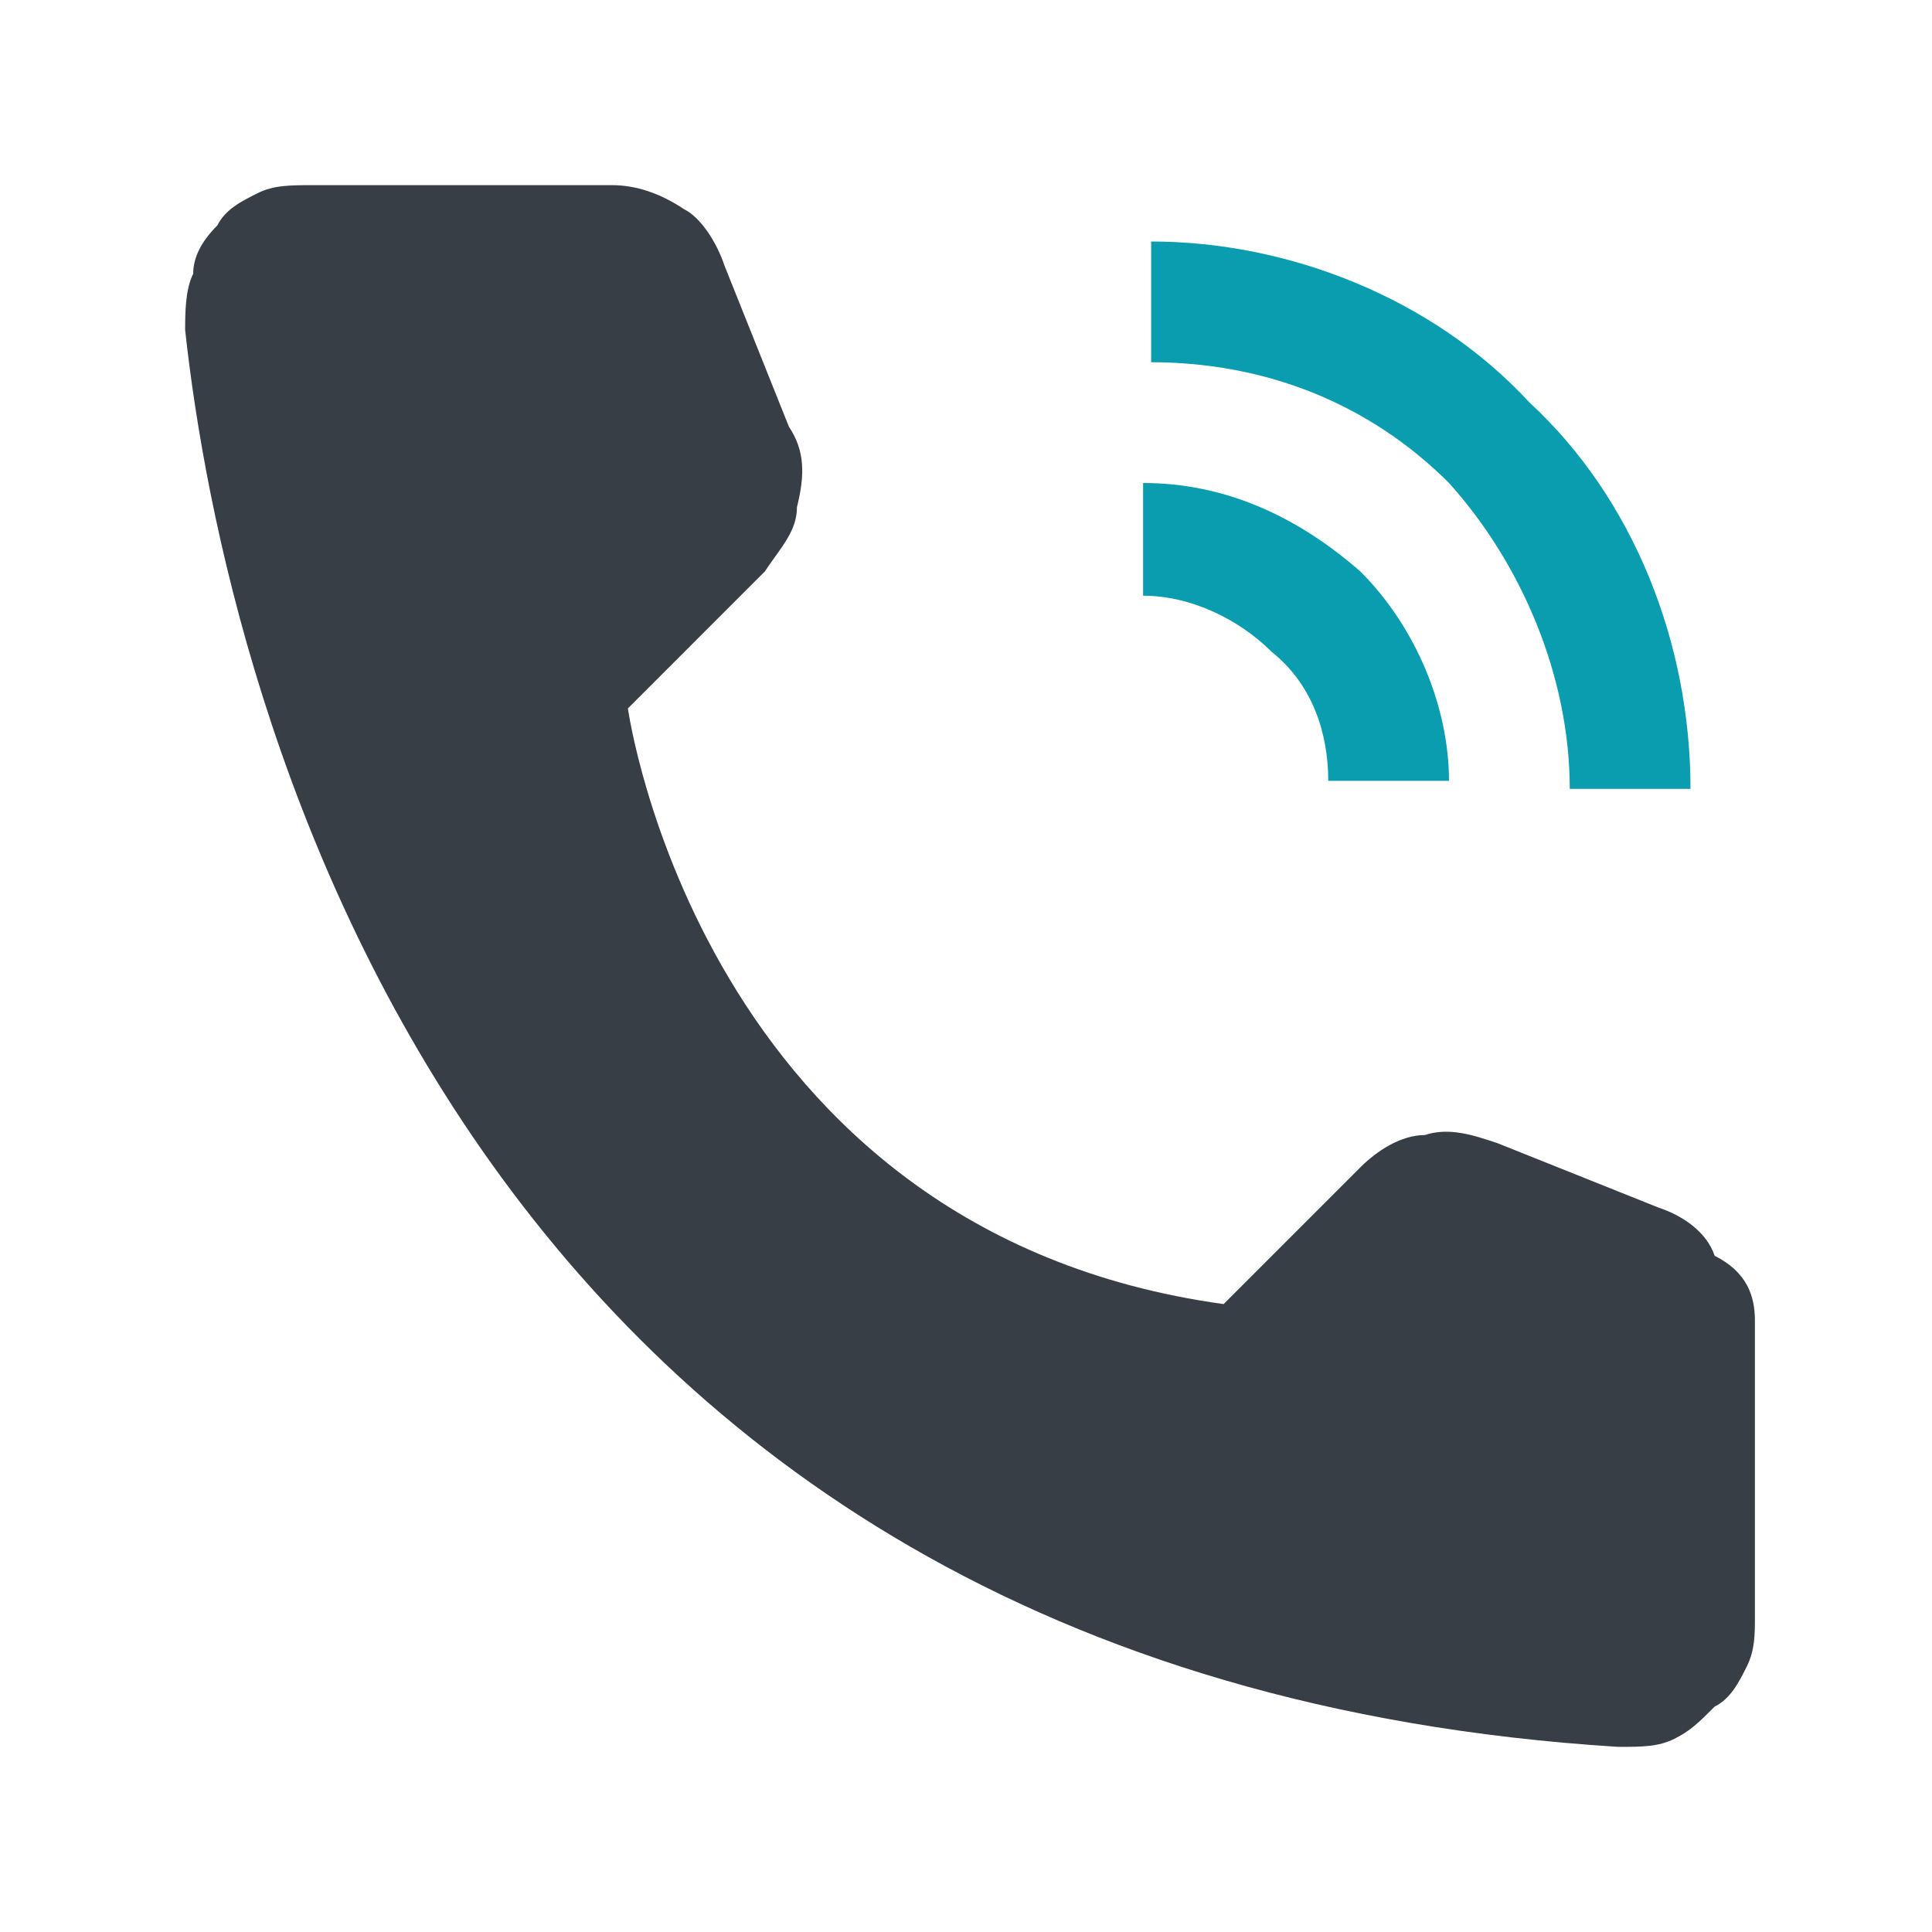 <svg width="24" height="24" viewBox="0 0 24 24" fill="none" xmlns="http://www.w3.org/2000/svg">
<path d="M18 9.7H16.5C16.5 9.1 16.3 8.5 15.8 8.1C15.4 7.7 14.8 7.4 14.2 7.4V6C15.2 6 16.1 6.4 16.9 7.1C17.6 7.8 18 8.8 18 9.7Z" fill="#0A9DAF"/>
<path d="M21.8 16.4V20.1C21.8 20.3 21.8 20.5 21.7 20.7C21.6 20.9 21.5 21.1 21.3 21.2C21.1 21.4 21 21.5 20.8 21.6C20.6 21.7 20.4 21.7 20.1 21.7C5.7 20.8 2.8 8.7 2.3 4.1C2.3 3.9 2.3 3.6 2.4 3.4C2.4 3.2 2.5 3 2.7 2.8C2.8 2.6 3 2.5 3.2 2.4C3.4 2.3 3.6 2.3 3.9 2.3H7.6C7.9 2.3 8.2 2.4 8.5 2.6C8.7 2.7 8.9 3 9 3.3L9.8 5.3C10 5.6 10 5.9 9.9 6.3C9.9 6.6 9.7 6.8 9.5 7.1L7.8 8.8C7.8 8.8 8.7 15.3 15.2 16.2L16.9 14.5C17.1 14.3 17.4 14.1 17.7 14.1C18 14 18.3 14.1 18.6 14.2L20.6 15C20.9 15.1 21.2 15.3 21.3 15.6C21.7 15.8 21.8 16.1 21.8 16.4Z" fill="#383E45"/>
<path d="M21 9.8H19.5C19.5 8.4 18.9 7 18 6C17 5 15.7 4.5 14.3 4.5V3C16 3 17.8 3.7 19 5C20.3 6.2 21 8 21 9.8Z" fill="#0A9DAF"/>
</svg>
